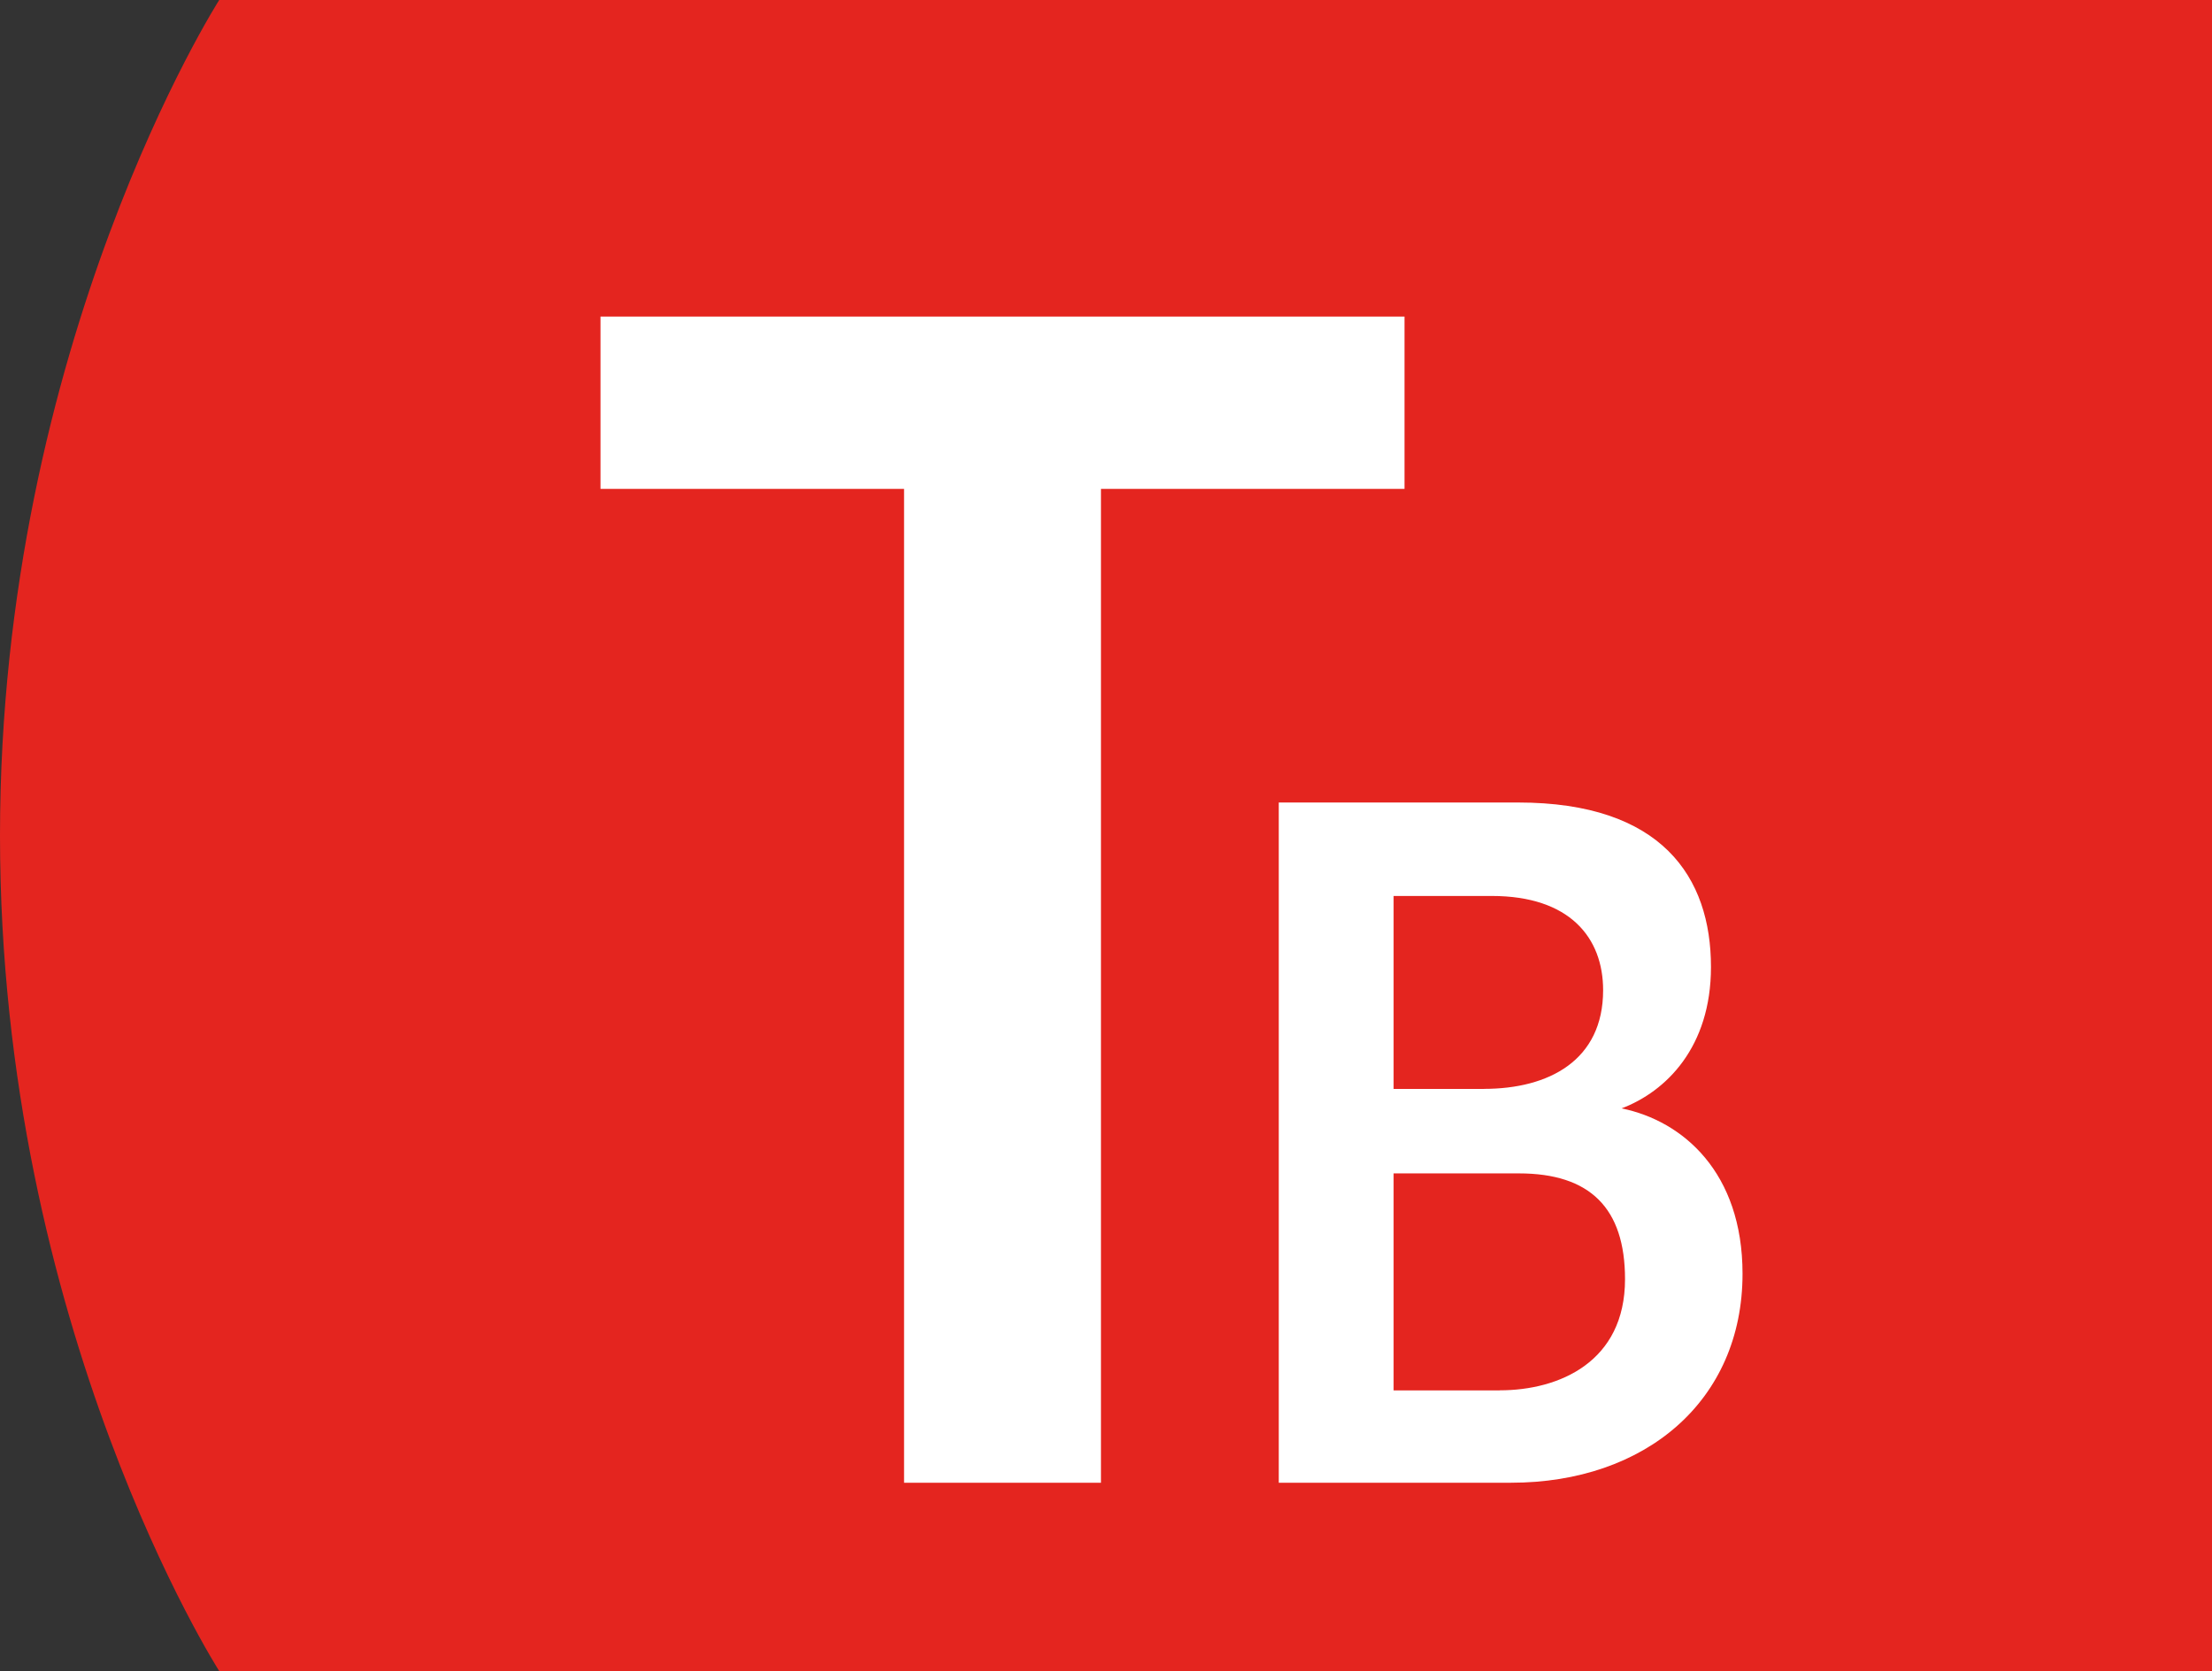 <?xml version="1.0" encoding="UTF-8"?>
<svg id="Calque_1" data-name="Calque 1" xmlns="http://www.w3.org/2000/svg" viewBox="0 0 313.99 237.26">
  <rect x="0" y="0" width="313.99" height="237.26" fill="#333333" stroke="none"/>
  <defs>
    <style>
      .cls-1 {
        isolation: isolate;
      }

      .cls-2 {
        fill: #fff;
      }

      .cls-2, .cls-3 {
        stroke-width: 0px;
      }

      .cls-3 {
        fill: #e4251f;
      }
    </style>
  </defs>
  <g class="cls-1">
    <g>
      <path class="cls-3" d="M31.12,0S0,48.62,0,118.64s31.12,118.62,31.12,118.62h282.87V0H31.12Z"/>
      <g>
        <path class="cls-2" d="M128.33,69.41h-43.09v-24.46h114.13v24.46h-43.09v141.11h-27.95V69.41Z"/>
        <path class="cls-2" d="M181.52,113.94h33.97c20.41,0,27.38,10.6,27.38,23.36,0,11.36-6.35,17.67-12.69,20.07,8.71,1.77,17.17,9.09,17.17,23.48,0,18.05-13.81,29.67-32.85,29.67h-32.98v-96.58ZM210.64,154.6c9.21,0,16.92-4.04,16.92-14.01,0-7.45-4.73-13.38-15.8-13.38h-13.94v27.4h12.82ZM212.88,197.4c8.46,0,17.79-4.04,17.79-15.78,0-10.1-4.98-15.02-15.06-15.02h-17.79v30.81h15.06Z"/>
      </g>
    </g>
  </g>
</svg>